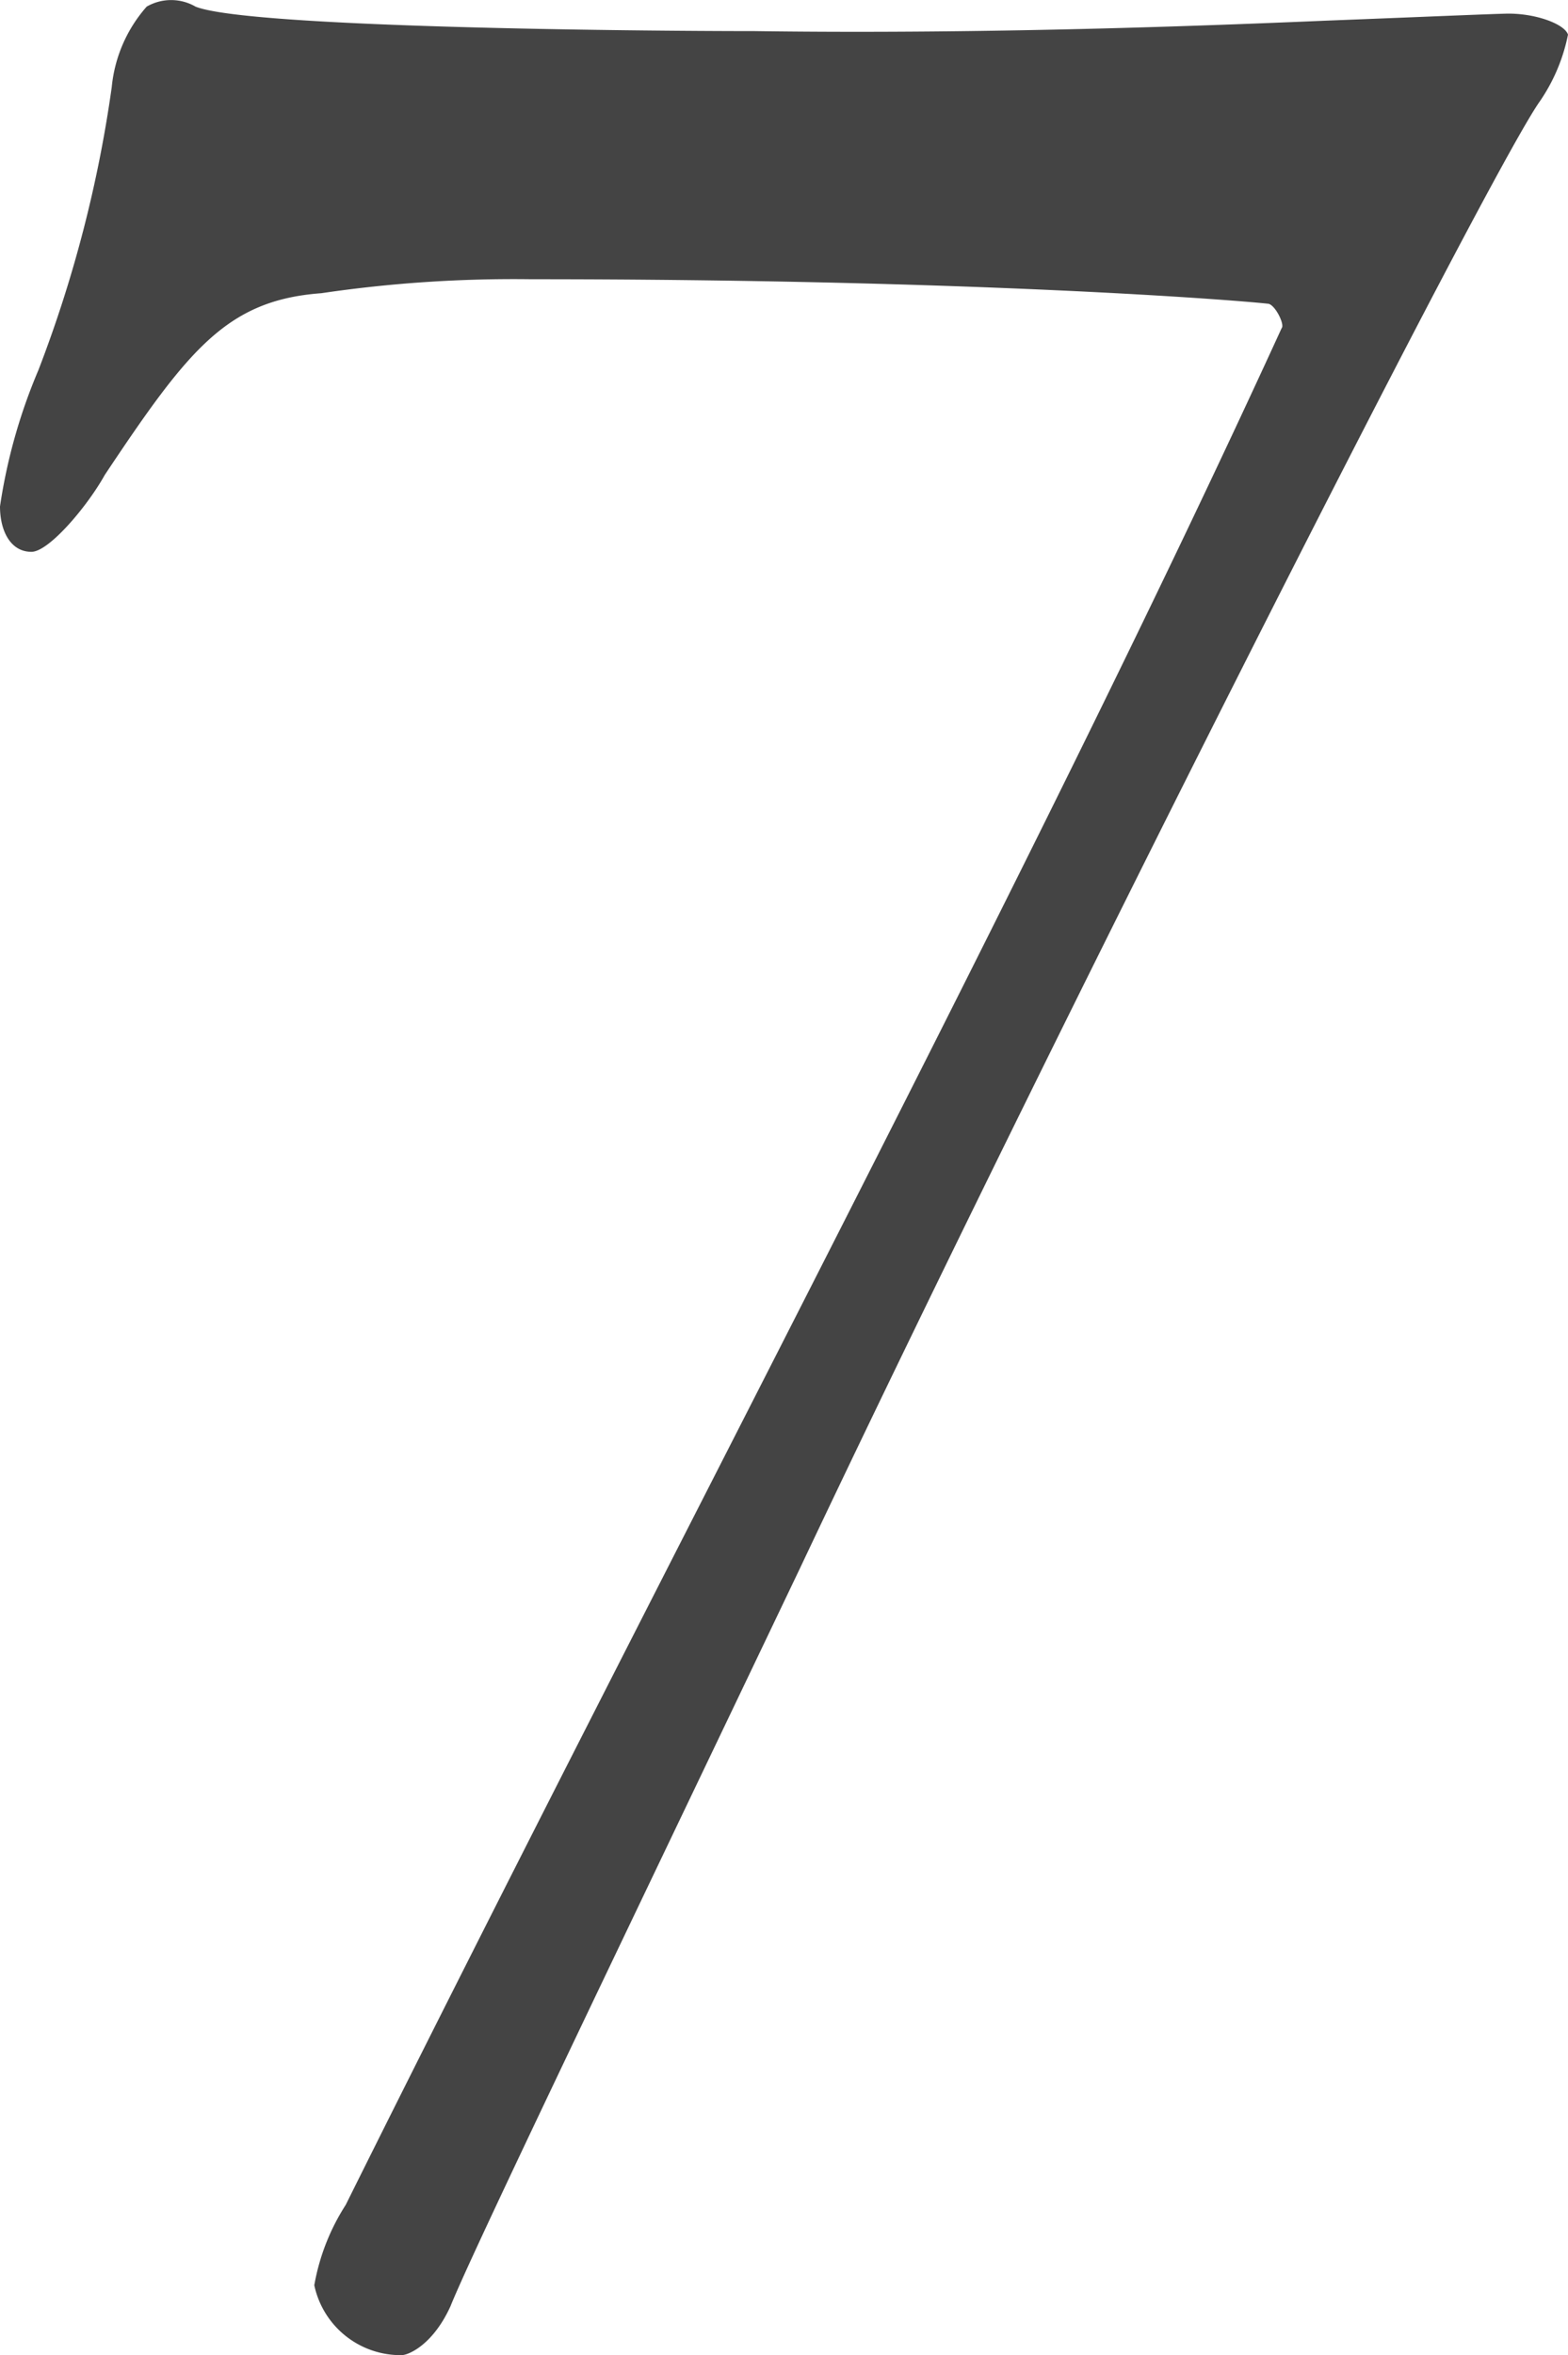 <svg xmlns="http://www.w3.org/2000/svg" width="31.43" height="47.173" viewBox="0 0 31.43 47.173">
  <defs>
    <style>
      .cls-1 {
        fill: #444;
      }
    </style>
  </defs>
  <path id="_7" data-name="7" class="cls-1" d="M17.37,7.74c-2.38,0-10.15-.07-11.2-.49a.978.978,0,0,0-.98,0,2.847,2.847,0,0,0-.7,1.61,25.622,25.622,0,0,1-1.47,5.67,11.13,11.13,0,0,0-.77,2.73c0,.49.21.91.63.91.35,0,1.12-.91,1.47-1.54,1.68-2.52,2.45-3.5,4.34-3.64a26.435,26.435,0,0,1,4.2-.28c8.89,0,14.14.42,14.77.49.14,0,.35.42.28.49C22.97,24.54,15.62,38.33,9.18,51.28a4.368,4.368,0,0,0-.63,1.61,1.768,1.768,0,0,0,1.75,1.4c.14,0,.63-.21.98-.98.42-1.05,3.22-6.86,7-14.77,4.9-10.36,13.79-27.93,14.84-29.4a3.617,3.617,0,0,0,.56-1.33c-.07-.21-.63-.42-1.19-.42-.21,0-1.82.07-3.64.14C27.17,7.6,22.34,7.81,17.37,7.74Z" transform="translate(-2.25 -7.117)"/>
</svg>
